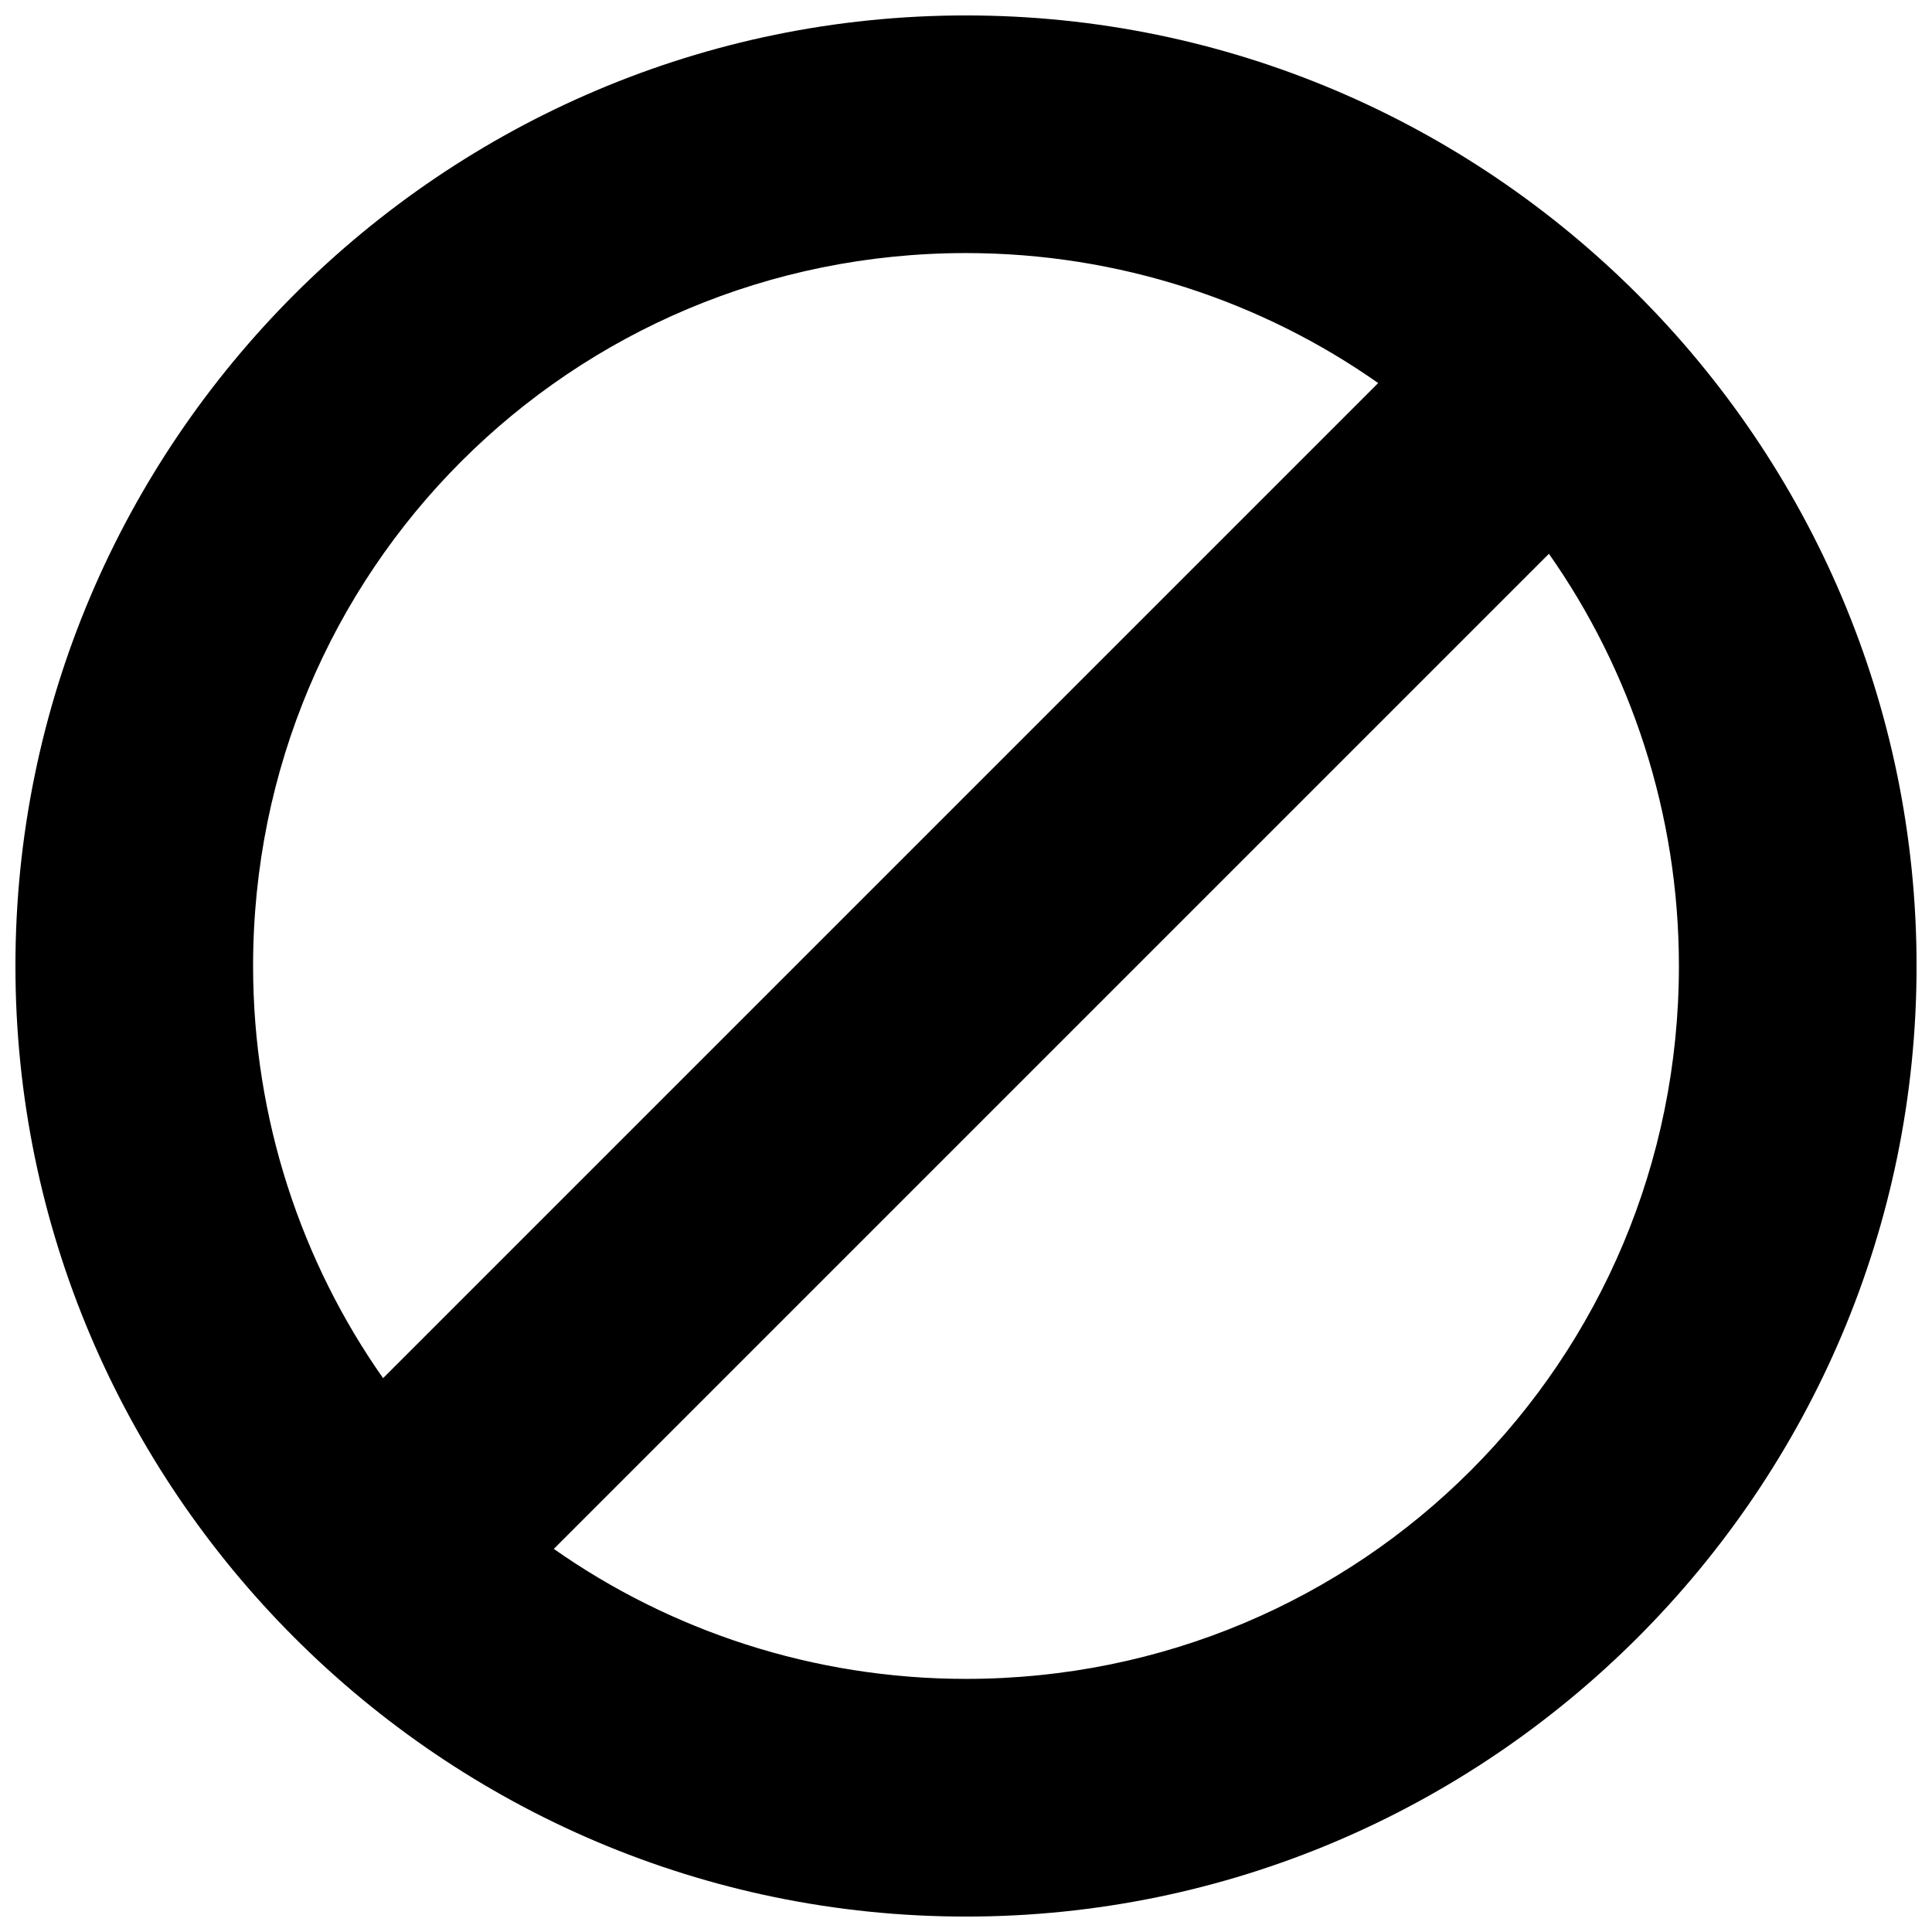 <?xml version="1.0" encoding="UTF-8"?>
<!-- Uploaded to: SVG Repo, www.svgrepo.com, Generator: SVG Repo Mixer Tools -->
<svg width="800px" height="800px" version="1.1" viewBox="144 144 512 512" xmlns="http://www.w3.org/2000/svg">
 <defs>
  <clipPath id="a">
   <path d="m148.09 148.09h503.81v503.81h-503.81z"/>
  </clipPath>
 </defs>
 <g clip-path="url(#a)">
  <path d="m400 148.09c-138.74 0-251.91 113.17-251.91 251.91s113.17 251.91 251.91 251.91 251.91-113.17 251.91-251.91-113.17-251.91-251.91-251.91zm0 62.977c40.59 0 78.5 12.848 109.23 34.449l-263.71 263.71c-21.602-30.73-34.449-68.645-34.449-109.23 0-104.73 84.199-188.93 188.93-188.93zm154.48 79.695c21.602 30.73 34.449 68.645 34.449 109.23 0 104.73-84.199 188.93-188.93 188.93-40.59 0-78.5-12.848-109.23-34.449z"/>
 </g>
</svg>